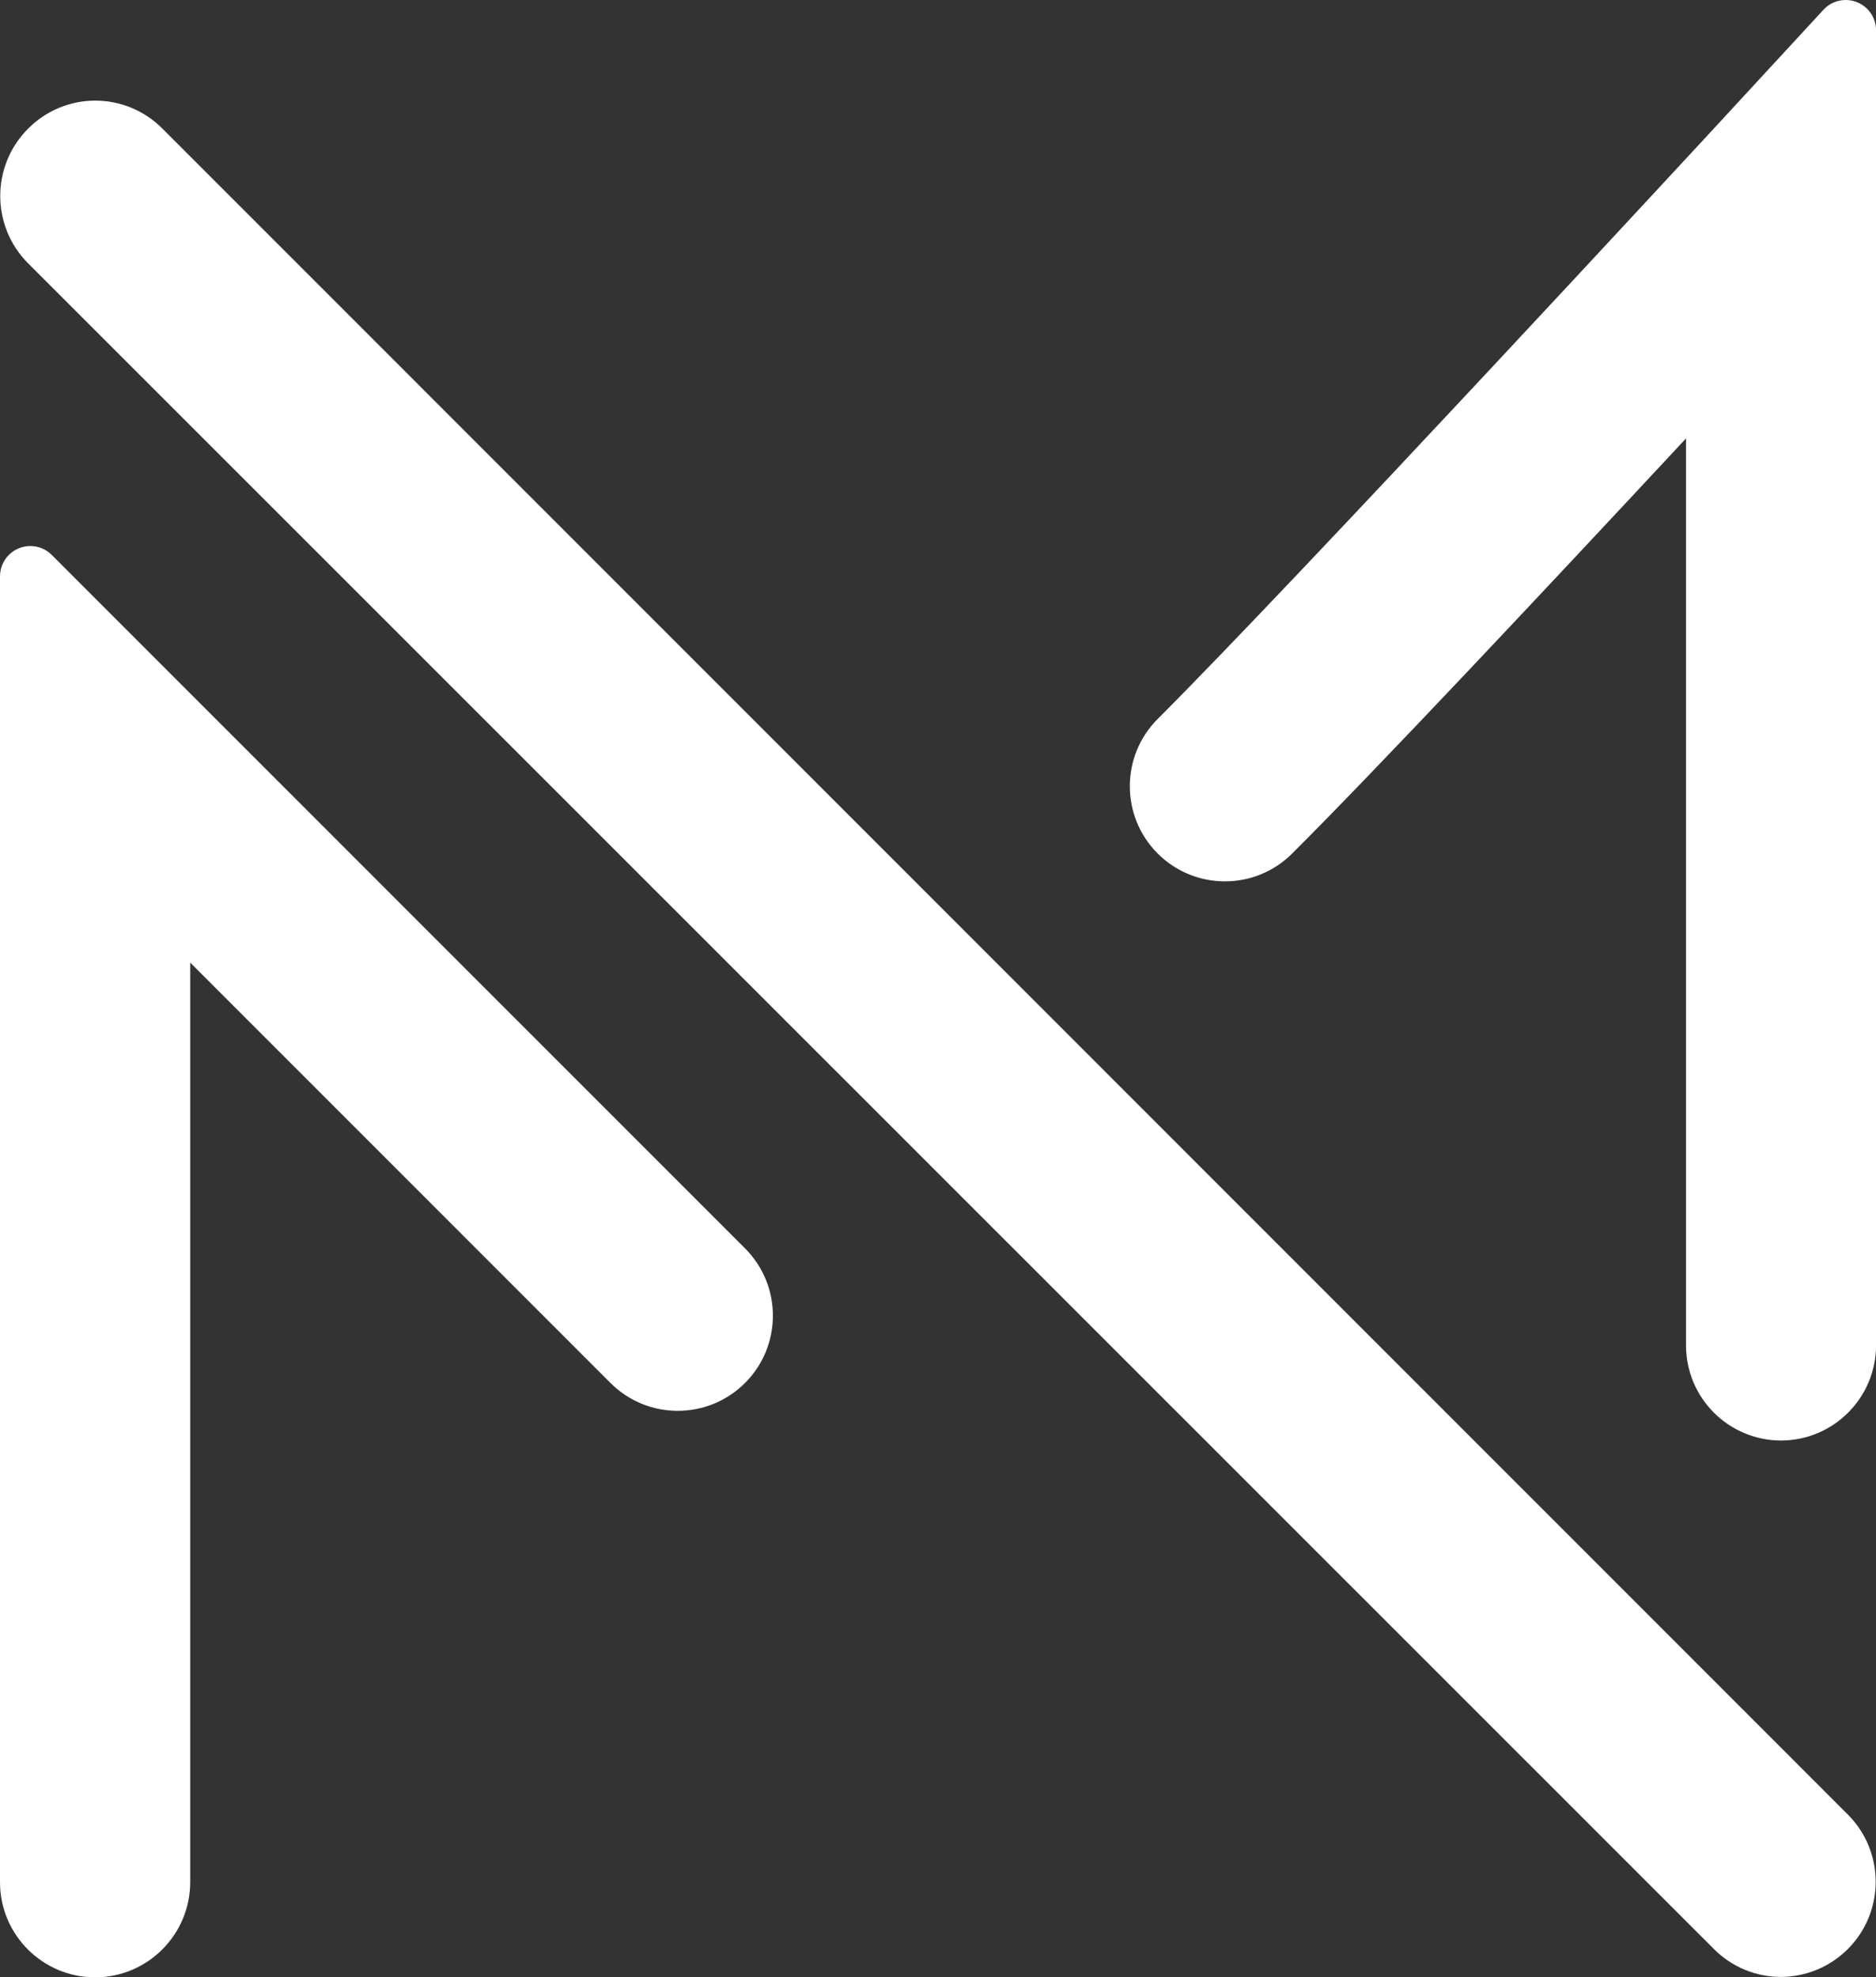 <?xml version="1.0" encoding="UTF-8"?>
<svg id="Calque_2" data-name="Calque 2" xmlns="http://www.w3.org/2000/svg" viewBox="0 0 307.7 324.25">
  <rect x="0" y="0" width="307.7" height="324.25" fill="#333333" stroke="none"/>
  <defs>
    <style>
      .cls-1 {
        fill: #fff;
        stroke-width: 0px;
      }
    </style>
  </defs>
  <g id="Calque_1-2" data-name="Calque 1">
    <g>
      <path class="cls-1" d="M8.48,90.99c-.93-.93-2.19-1.45-3.5-1.45-2.75,0-4.97,2.21-4.98,4.96v214.15c0,8.61,6.99,15.59,15.6,15.6h.03c8.62-.03,15.59-7.04,15.57-15.66v-150.74l68.93,68.93c6.09,6.09,15.97,6.1,22.07,0,6.09-6.09,6.1-15.97,0-22.07L8.48,90.99Z"/>
      <path class="cls-1" d="M306.11,1.32c-2.02-1.86-5.16-1.74-7.02.27l-18.46,20c-.63.66-67.43,72.99-90.75,96.31-6.09,6.09-6.09,15.97,0,22.06,6.09,6.09,15.97,6.09,22.06,0,13.77-13.72,41.22-42.96,64.6-68.07v148.73c0,8.61,6.98,15.59,15.6,15.6,8.59-.03,15.54-6.99,15.57-15.58V4.96c0-1.38-.58-2.7-1.59-3.64Z"/>
      <path class="cls-1" d="M26.66,21.11c-2.91-2.95-6.88-4.61-11.03-4.61-4.15,0-8.12,1.66-11.03,4.61-6.08,6.09-6.08,15.96,0,22.06l276.48,276.4c2.91,2.95,6.88,4.61,11.03,4.61,4.09-.02,8-1.63,10.91-4.51,6.12-6.06,6.18-15.93.12-22.06L26.66,21.11Z"/>
    </g>
  </g>
</svg>
